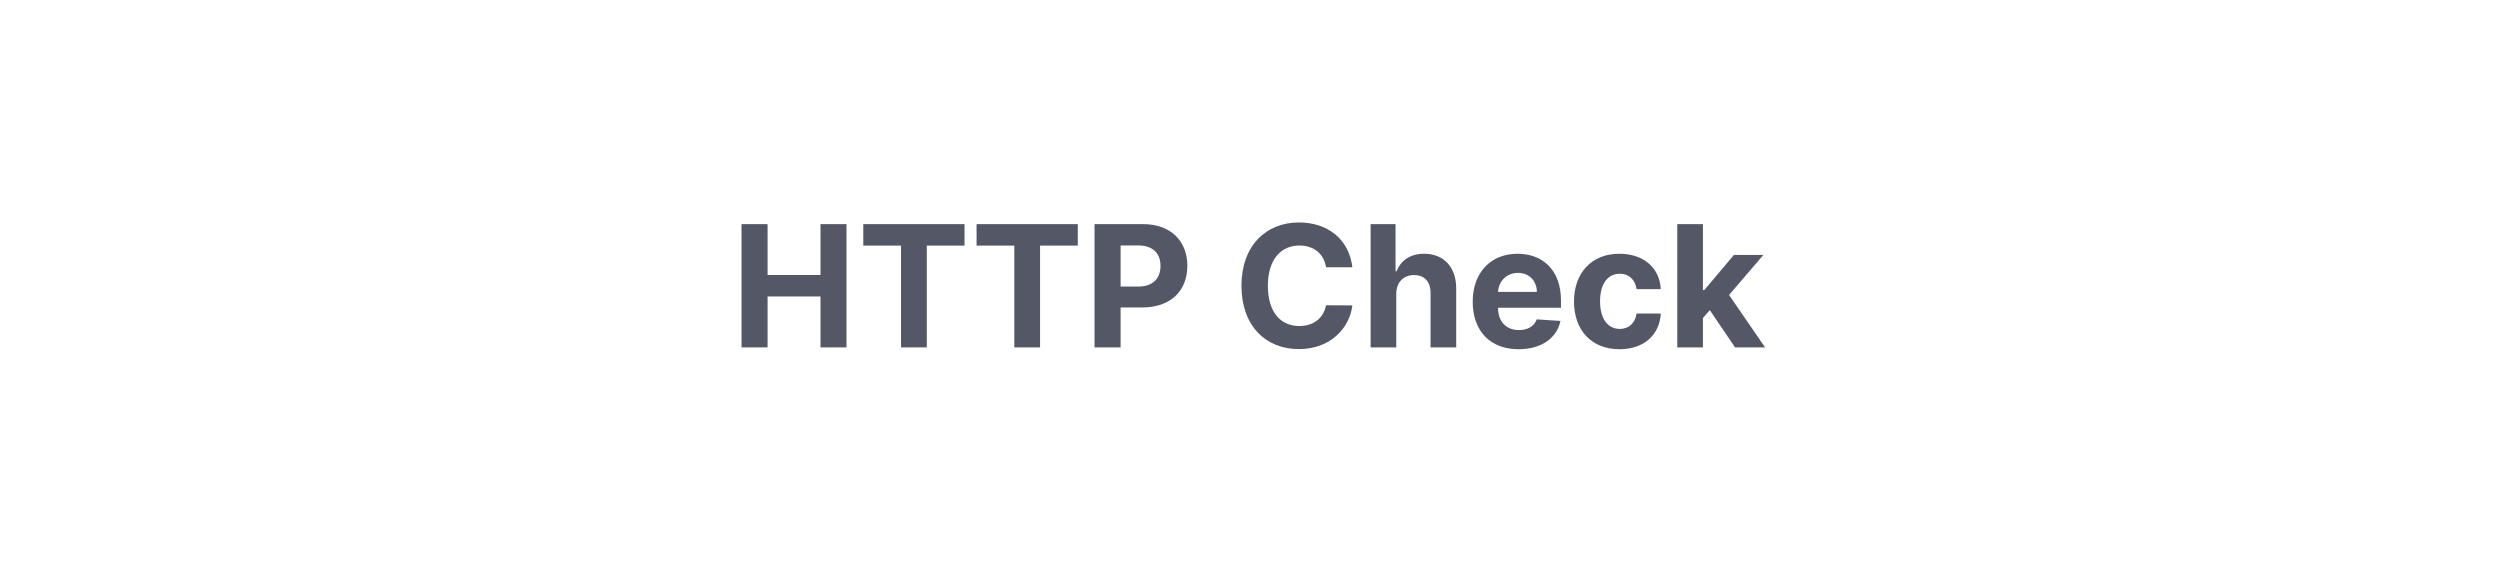 <?xml version="1.0" encoding="UTF-8"?>
<svg width="236px" height="54px" viewBox="0 0 236 54" version="1.1" xmlns="http://www.w3.org/2000/svg" xmlns:xlink="http://www.w3.org/1999/xlink">
    <!-- Generator: Sketch 60.1 (88133) - https://sketch.com -->
    <title>icon-HTTP-check-32-color</title>
    <desc>Created with Sketch.</desc>
    <g id="icon-HTTP-check-32-color" stroke="none" stroke-width="1" fill="none" fill-rule="evenodd">
        <rect id="Rectangle" x="0" y="0" width="236" height="54"></rect>
        <path d="M72.46,32.795 L72.46,27.989 L77.455,27.989 L77.455,32.795 L79.909,32.795 L79.909,21.159 L77.455,21.159 L77.455,25.96 L72.46,25.96 L72.46,21.159 L70,21.159 L70,32.795 L72.46,32.795 Z M87.489,32.795 L87.489,23.187 L91.051,23.187 L91.051,21.159 L81.494,21.159 L81.494,23.187 L85.057,23.187 L85.057,32.795 L87.489,32.795 Z M98.182,32.795 L98.182,23.187 L101.744,23.187 L101.744,21.159 L92.188,21.159 L92.188,23.187 L95.75,23.187 L95.75,32.795 L98.182,32.795 Z M105.784,32.795 L105.784,29.023 L107.852,29.023 C110.528,29.023 112.085,27.426 112.085,25.102 C112.085,22.79 110.557,21.159 107.915,21.159 L103.324,21.159 L103.324,32.795 L105.784,32.795 Z M107.455,27.051 L105.784,27.051 L105.784,23.17 L107.443,23.17 C108.864,23.17 109.551,23.943 109.551,25.102 C109.551,26.256 108.864,27.051 107.455,27.051 Z M122.614,32.955 C125.597,32.955 127.398,30.972 127.665,28.83 L125.176,28.818 C124.943,30.062 123.966,30.778 122.653,30.778 C120.886,30.778 119.687,29.466 119.687,26.977 C119.687,24.557 120.869,23.176 122.67,23.176 C124.017,23.176 124.989,23.955 125.176,25.233 L127.665,25.233 C127.341,22.545 125.307,21 122.614,21 C119.54,21 117.193,23.17 117.193,26.977 C117.193,30.773 119.5,32.955 122.614,32.955 Z M131.807,32.795 L131.807,27.75 C131.812,26.625 132.5,25.966 133.489,25.966 C134.472,25.966 135.051,26.597 135.045,27.67 L135.045,32.795 L137.466,32.795 L137.466,27.239 C137.472,25.193 136.267,23.955 134.449,23.955 C133.125,23.955 132.239,24.58 131.841,25.608 L131.739,25.608 L131.739,21.159 L129.386,21.159 L129.386,32.795 L131.807,32.795 Z M143.352,32.966 C145.511,32.966 146.966,31.915 147.307,30.295 L145.068,30.148 C144.824,30.812 144.199,31.159 143.392,31.159 C142.182,31.159 141.415,30.358 141.415,29.057 L141.415,29.051 L147.358,29.051 L147.358,28.386 C147.358,25.42 145.562,23.955 143.256,23.955 C140.687,23.955 139.023,25.778 139.023,28.472 C139.023,31.239 140.665,32.966 143.352,32.966 Z M145.08,27.551 L141.415,27.551 C141.466,26.557 142.222,25.761 143.295,25.761 C144.347,25.761 145.074,26.511 145.08,27.551 Z M152.881,32.966 C155.205,32.966 156.665,31.602 156.778,29.597 L154.494,29.597 C154.352,30.528 153.739,31.051 152.909,31.051 C151.778,31.051 151.045,30.102 151.045,28.432 C151.045,26.784 151.784,25.841 152.909,25.841 C153.795,25.841 154.364,26.426 154.494,27.295 L156.778,27.295 C156.676,25.278 155.148,23.955 152.869,23.955 C150.222,23.955 148.585,25.79 148.585,28.466 C148.585,31.119 150.193,32.966 152.881,32.966 Z M160.756,32.795 L160.756,30.023 L161.409,29.278 L163.79,32.795 L166.625,32.795 L163.222,27.847 L166.46,24.068 L163.682,24.068 L160.886,27.381 L160.756,27.381 L160.756,21.159 L158.335,21.159 L158.335,32.795 L160.756,32.795 Z" id="HTTPCheck" fill="#535766" fill-rule="nonzero"></path>
    </g>
</svg>